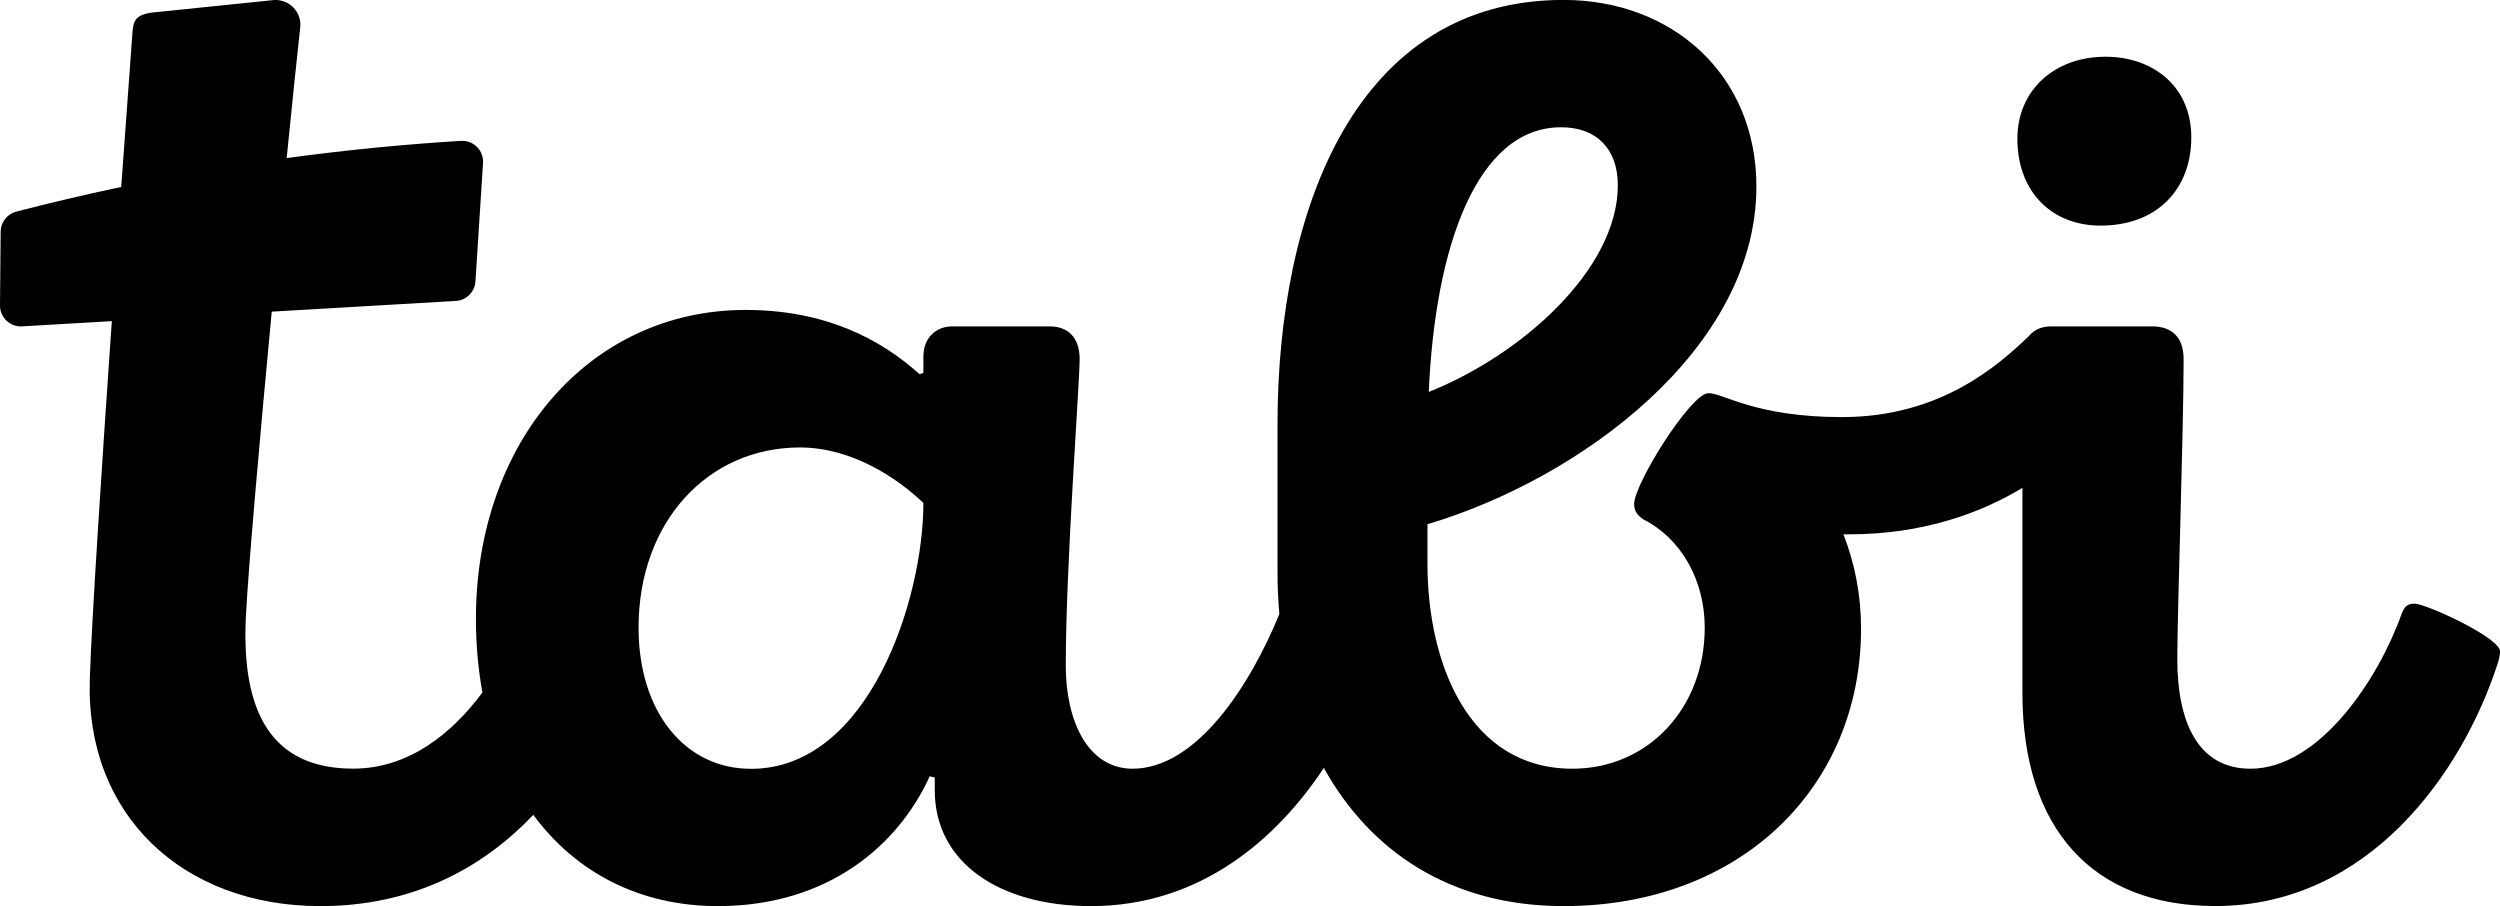 <?xml version="1.0" encoding="UTF-8"?><svg id="Layer_1" xmlns="http://www.w3.org/2000/svg" viewBox="0 0 380.31 137.85"><path d="M319.54,34.32c8.63,0,13.81-5.56,13.81-13.42s-5.94-12.27-13.04-12.27c-7.86,0-13.42,5.18-13.42,12.46,0,8.05,5.18,13.23,12.65,13.23Z"/><path d="M367.27,91.83c-1.15,0-1.53,.57-1.92,1.53-3.45,9.78-12.46,23.58-23.01,23.58-7.86,0-11.12-6.9-11.12-16.68,0-7.29,.96-34.89,.96-45.63,0-3.26-1.73-4.98-4.79-4.98h-15.34c-1.5,0-2.63,.53-3.37,1.44-4.63,4.43-13.42,12.36-28.46,12.36-13.23,0-18.02-3.64-20.32-3.64-2.68,0-11.31,13.8-11.31,16.87,0,1.15,.58,1.73,1.34,2.3,5.75,2.87,9.4,9.2,9.4,16.49,0,12.27-8.63,21.47-20.13,21.47-15.72,0-22.05-15.91-22.05-31.25v-5.94c23.2-6.9,50.04-26.65,50.04-51.38,0-17.06-12.85-28.38-29.33-28.38-31.44,0-43.52,31.63-43.52,64.61v22.43c0,2.16,.1,4.28,.28,6.38-4.43,10.88-12.62,23.53-22.33,23.53-6.71,0-10.16-7.09-10.16-15.72,0-15.14,2.11-42.94,2.11-46.59,0-3.26-1.73-4.98-4.6-4.98h-14.76c-2.49,0-4.41,1.73-4.41,4.6v2.49l-.58,.19c-5.94-5.37-14.38-9.78-26.46-9.78-23.77,0-41.03,20.13-41.03,46.97,0,3.94,.34,7.69,.99,11.22-4.64,6.25-11.21,11.59-19.68,11.59-12.46,0-17.03-8.65-16.3-23.2,.38-7.48,2.11-27.1,3.93-46.32l28-1.63c1.6-.09,2.88-1.37,2.99-2.97l1.15-18.01c.12-1.91-1.45-3.49-3.36-3.37-8.24,.5-17.12,1.34-26.51,2.62,.89-8.94,1.65-16.2,2.06-19.82C45.96,1.91,44.07-.11,41.72,0L23.74,1.85c-3.5,.26-3.47,1.59-3.62,3.51-.28,3.79-.91,12.39-1.68,23.08-5.6,1.18-10.93,2.45-15.96,3.75-1.39,.36-2.37,1.61-2.38,3.05L0,46.45c-.02,1.84,1.53,3.31,3.36,3.2l13.65-.8c-1.52,21.94-3.06,45.42-3.35,54.48-.67,20.69,14.19,34.51,35.08,34.51,14.29,0,24.88-5.98,32.39-13.88,6.45,8.75,16.17,13.88,28.09,13.88,16.68,0,27.42-9.2,32.21-19.75l.77,.19v1.92c0,11.12,9.97,17.64,23.77,17.64,16.72,0,28.33-10.31,35.42-21.02,7.04,12.69,19.29,21.02,36.48,21.02,27.03,0,45.24-18.21,45.24-42.18,0-5.18-.96-9.97-2.68-14.38h.96c11.09,0,19.98-3.24,26.27-7.07v31.22c0,20.7,10.74,32.4,29.33,32.4,23.39,0,37.58-20.32,42.94-36.81,.19-.58,.39-1.34,.39-1.92,0-2.11-11.31-7.28-13.04-7.28ZM237.48,19.36c5.37,0,8.63,3.26,8.63,8.82,0,12.85-14.76,25.88-28.76,31.44,.96-22.05,7.29-40.26,20.13-40.26ZM114.2,116.95c-9.97,0-17.06-8.63-17.06-21.47,0-16.1,10.54-27.41,24.54-27.41,7.86,0,14.76,4.6,18.79,8.44,0,14.57-8.24,40.45-26.26,40.45Z"/></svg>
